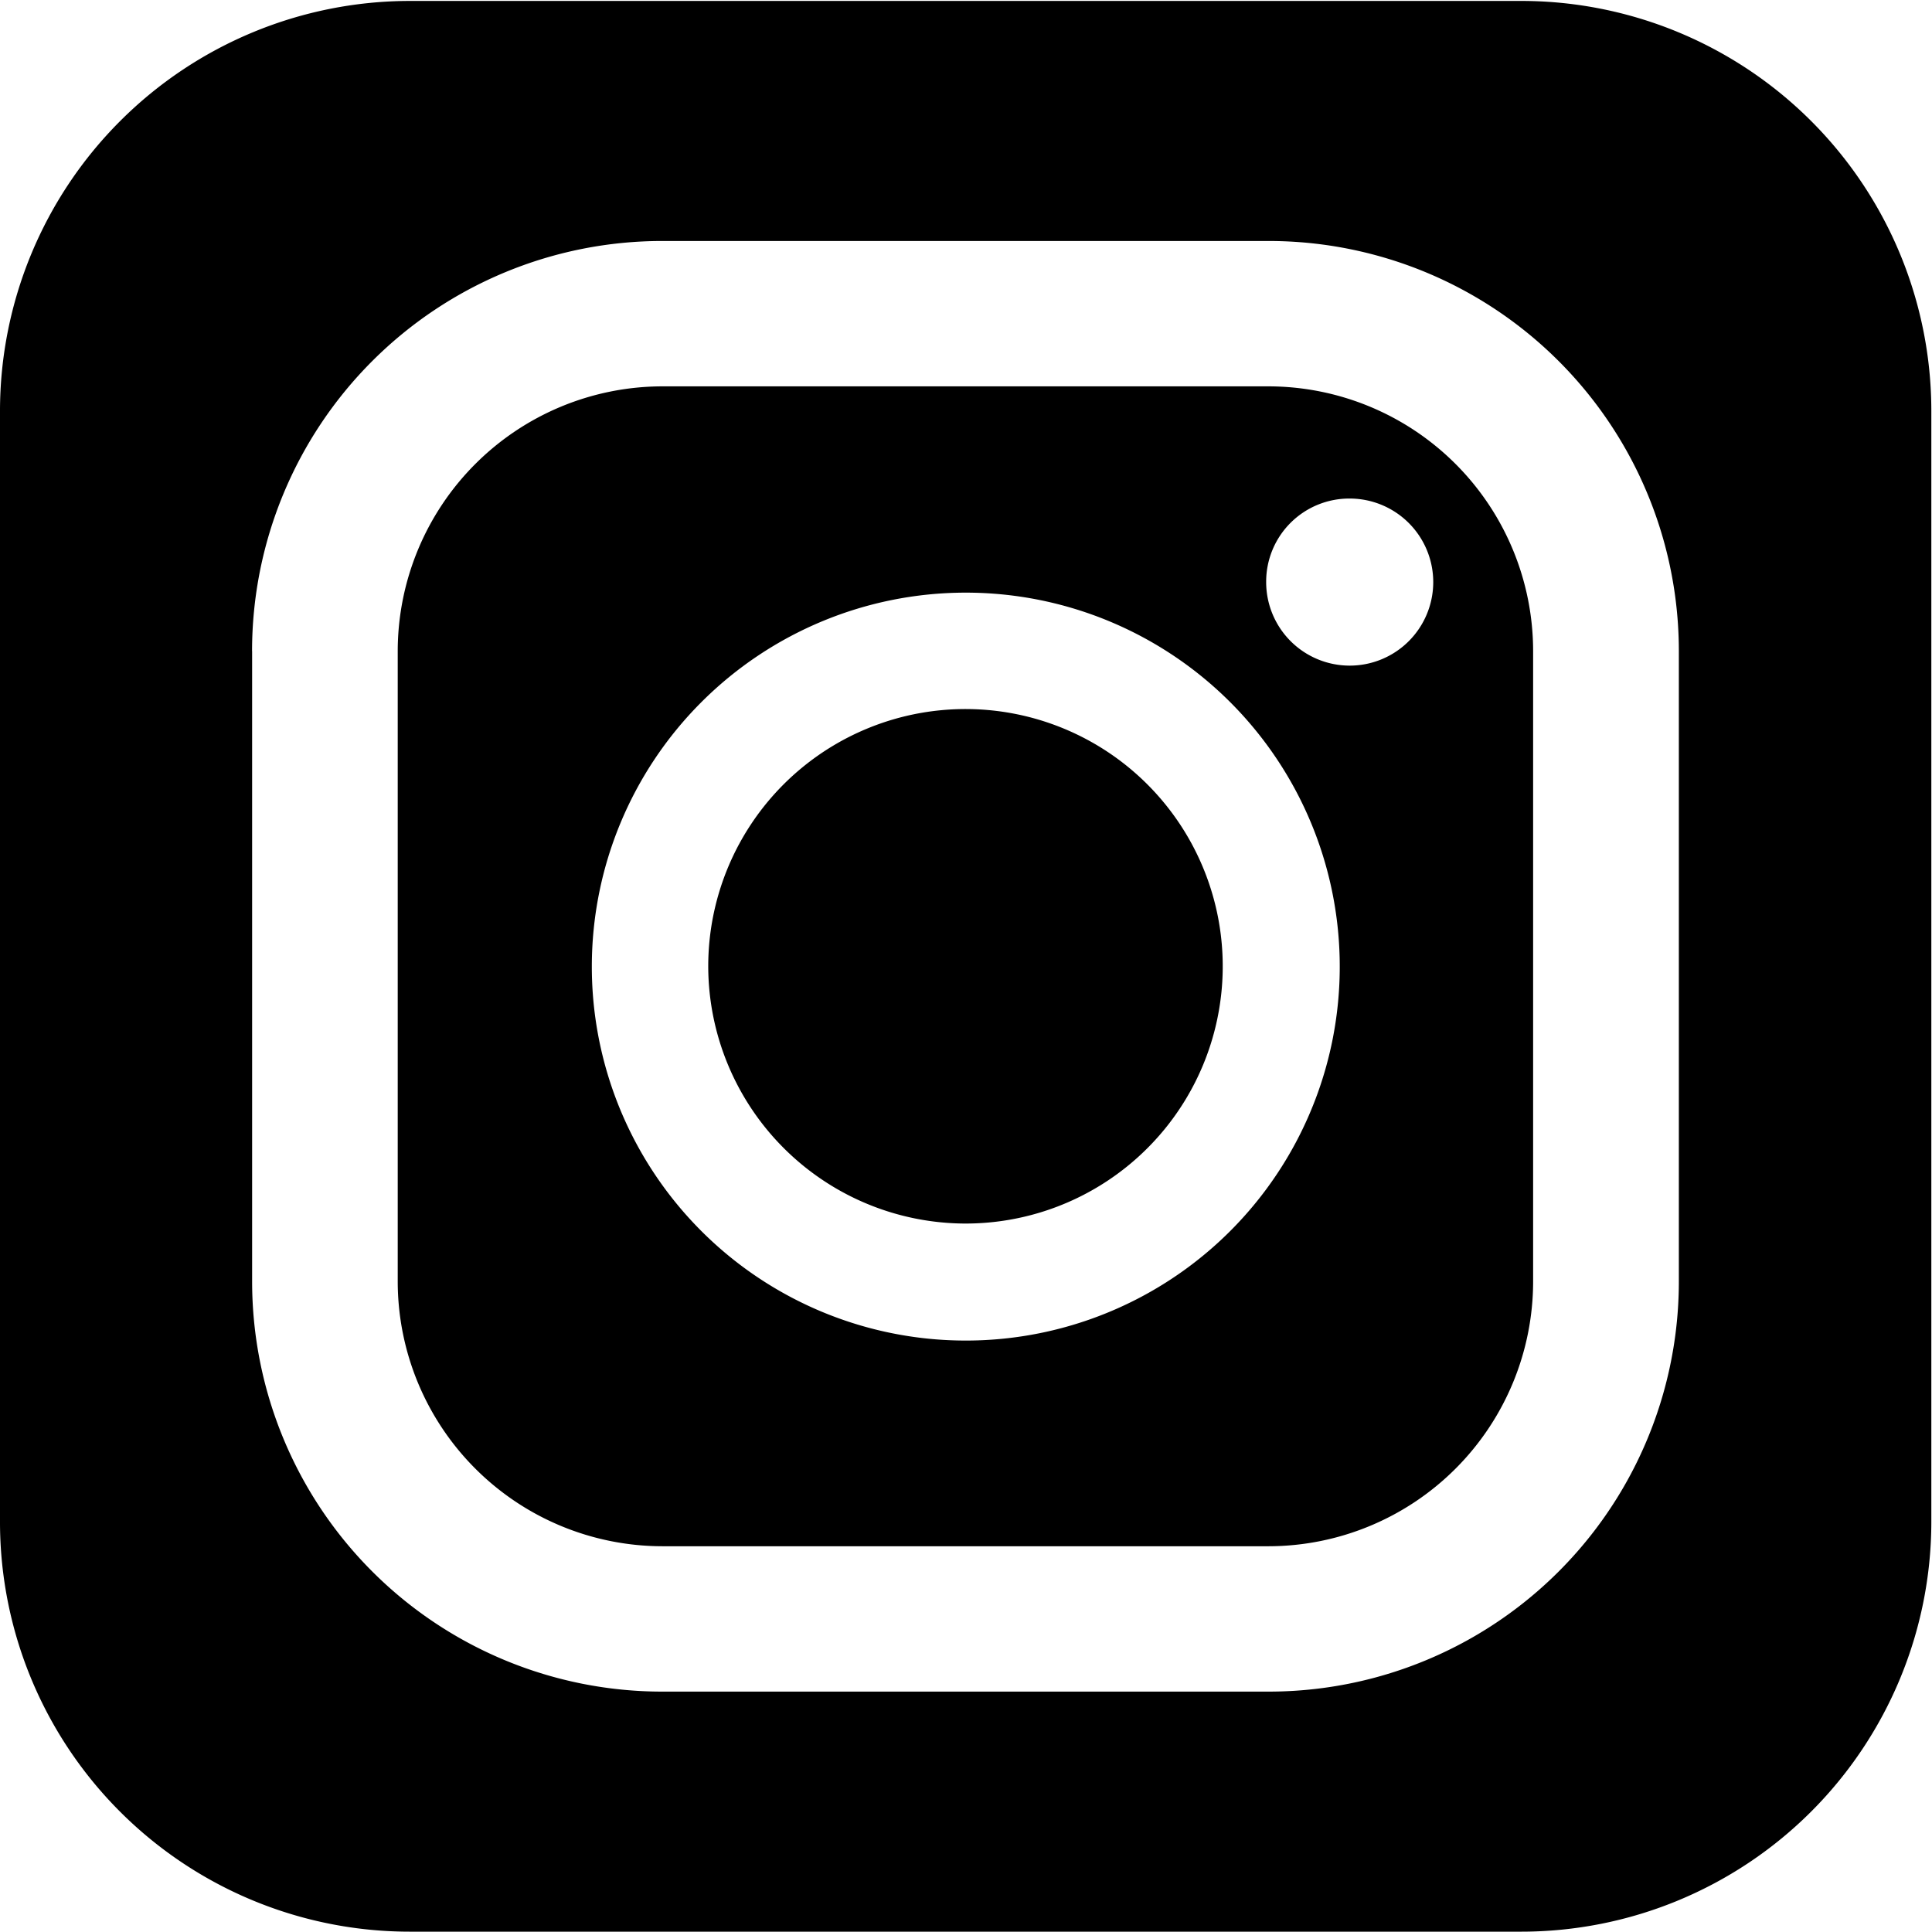 <svg xmlns="http://www.w3.org/2000/svg" width="32" height="32" viewBox="0 0 32.031 32">
<defs>
<style>
.path1 {
  fill: $black;
  fill-rule: evenodd;
  transition: fill 0.3s ease;
}
</style>
</defs>
<path class="path1" d="M254.98,3802.62h10.055a4.392,4.392,0,0,0,4.383-4.39v-10.45a4.392,4.392,0,0,0-4.383-4.39H254.98a4.393,4.393,0,0,0-4.386,4.39v10.45A4.393,4.393,0,0,0,254.98,3802.62Zm11.4-17.37a1.385,1.385,0,1,1-1.388,1.38A1.378,1.378,0,0,1,266.382,3785.25Zm-6.376,1.56a6.2,6.2,0,1,1-6.192,6.2A6.2,6.2,0,0,1,260.006,3786.81Zm0,10.46a4.265,4.265,0,1,0-4.262-4.26A4.273,4.273,0,0,0,260.006,3797.27Zm9.211-20.27H250.8a6.8,6.8,0,0,0-6.8,6.8v18.42a6.794,6.794,0,0,0,6.8,6.79h18.42a6.8,6.8,0,0,0,6.8-6.79V3783.8A6.8,6.8,0,0,0,269.217,3777Zm-21.036,10.78a6.8,6.8,0,0,1,6.8-6.8h10.055a6.8,6.8,0,0,1,6.8,6.8v10.45a6.8,6.8,0,0,1-6.8,6.8H254.98a6.8,6.8,0,0,1-6.8-6.8v-10.45h0Z" transform="translate(-244 -3777)"/>
</svg>
